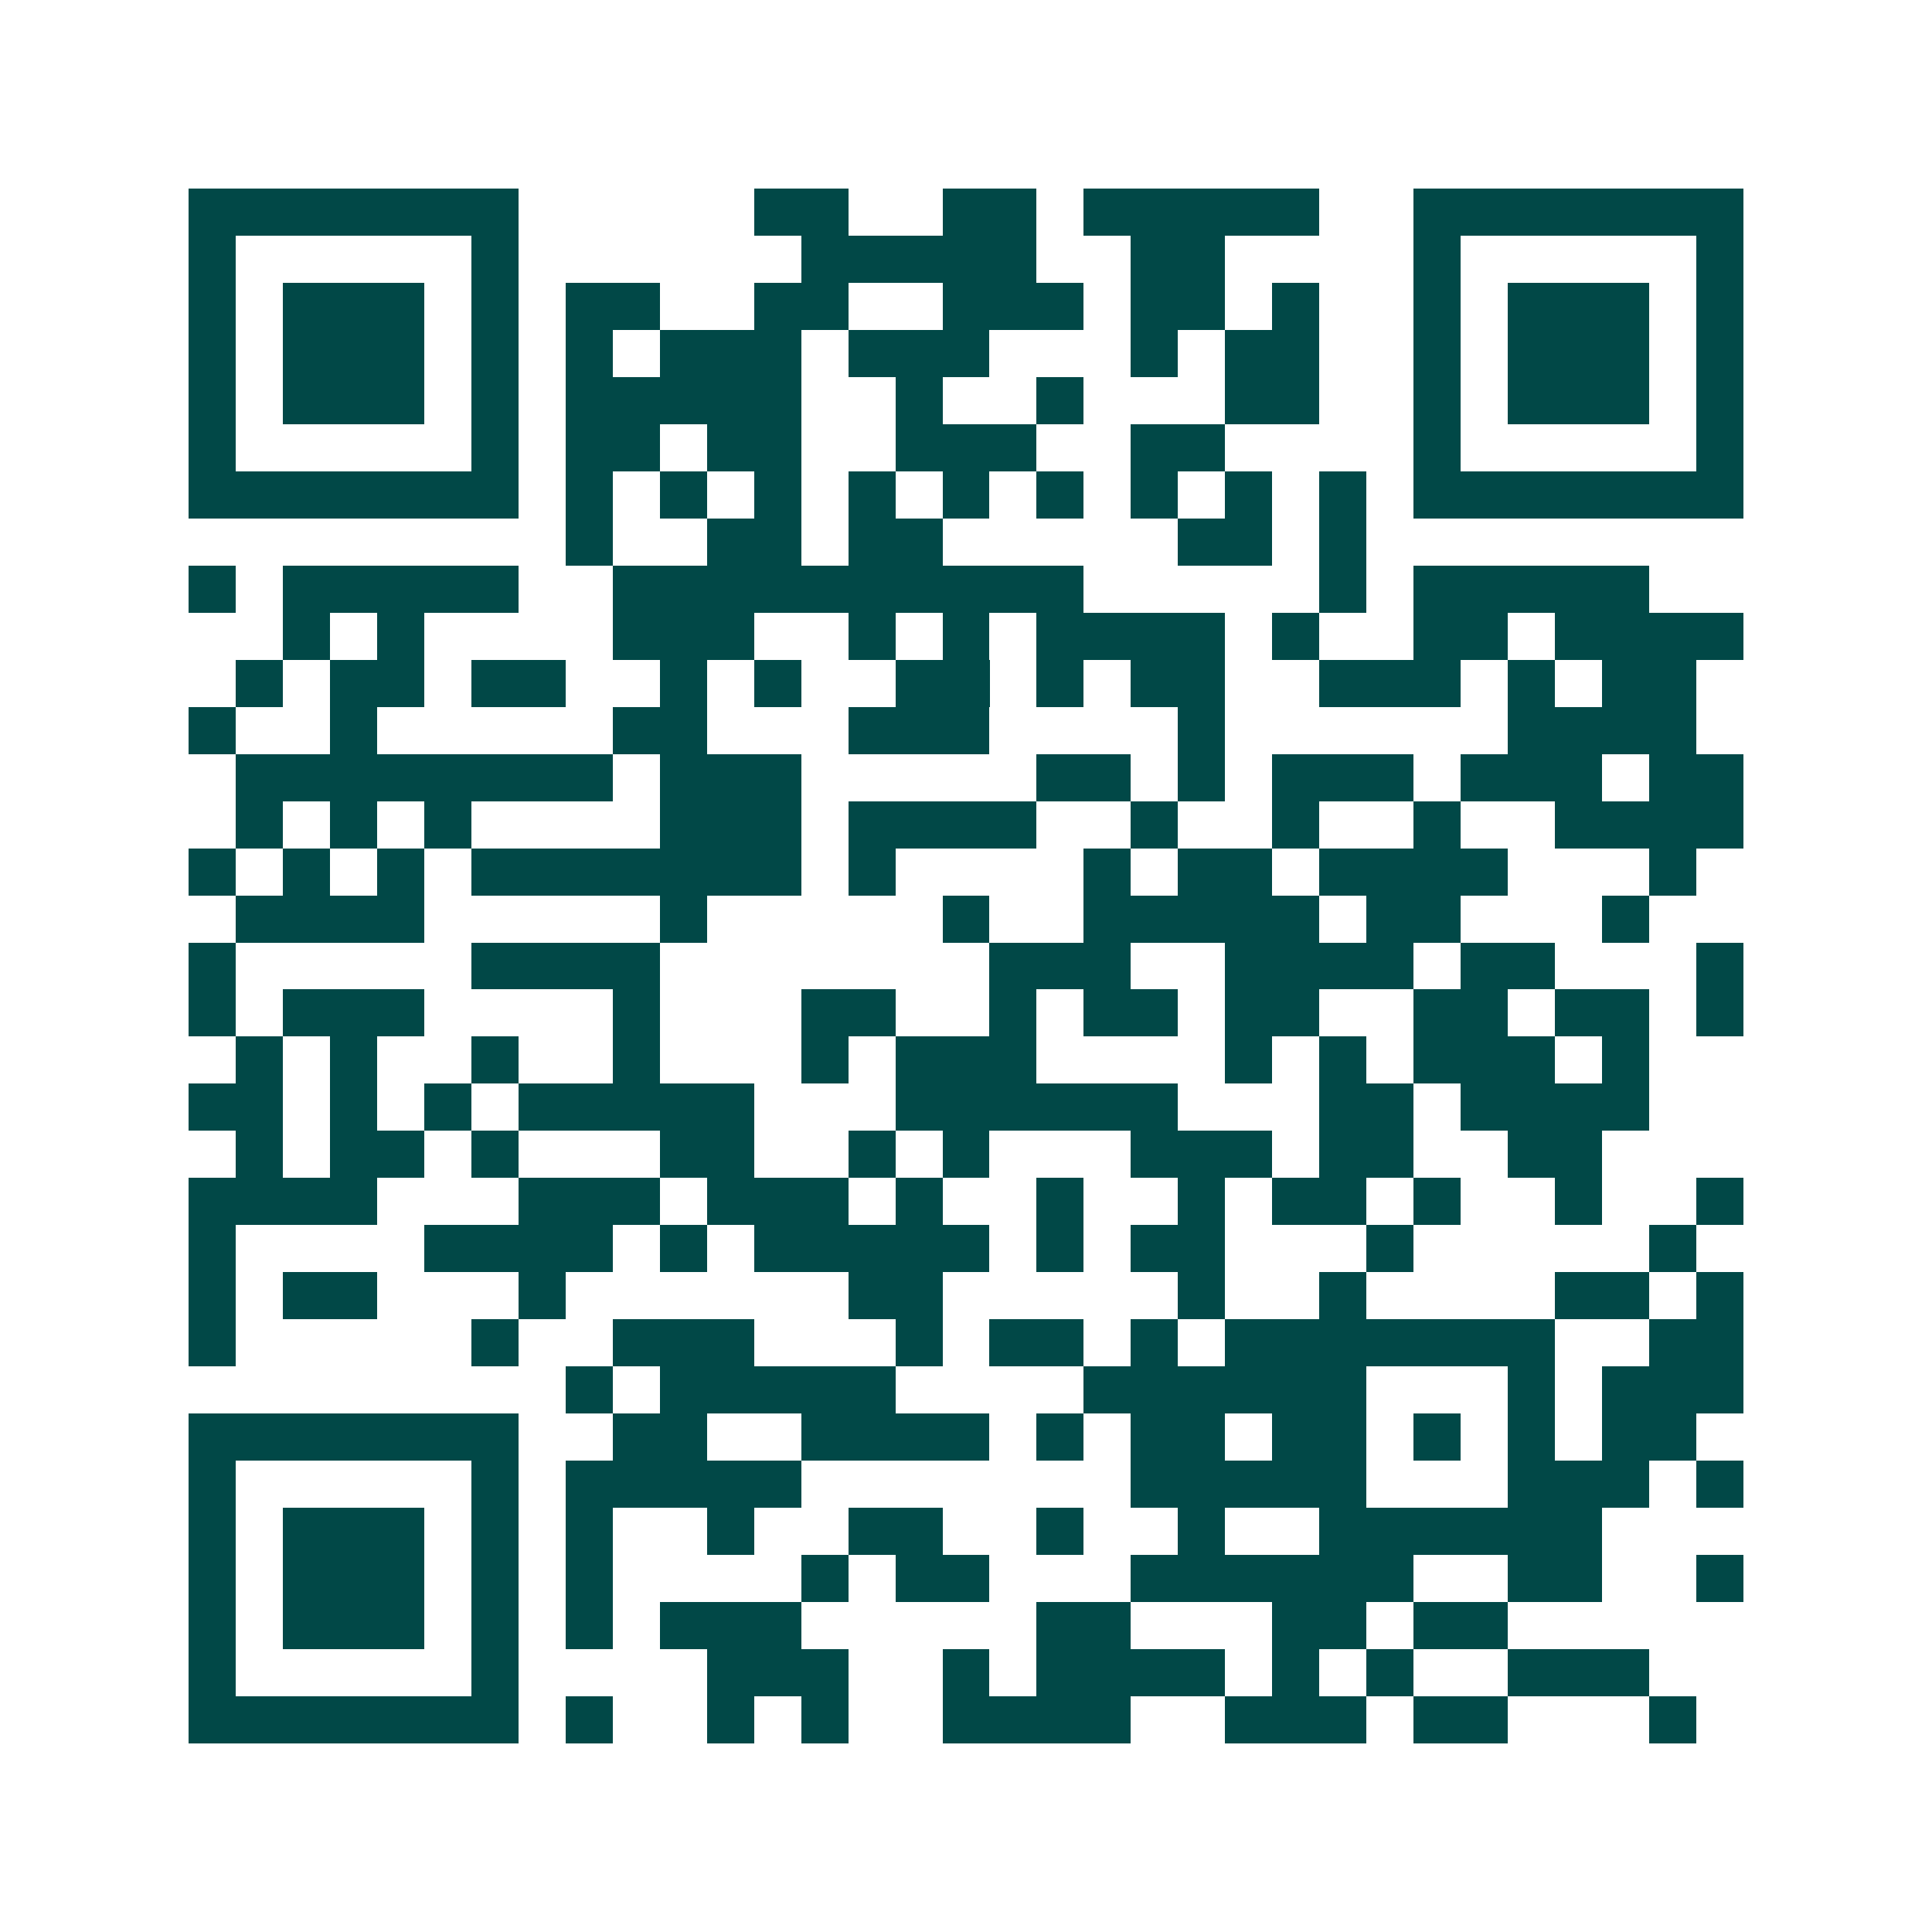 <svg xmlns="http://www.w3.org/2000/svg" width="200" height="200" viewBox="0 0 41 41" shape-rendering="crispEdges"><path fill="#ffffff" d="M0 0h41v41H0z"/><path stroke="#014847" d="M4 4.5h7m5 0h2m2 0h2m1 0h5m2 0h7M4 5.5h1m5 0h1m6 0h5m2 0h2m4 0h1m5 0h1M4 6.5h1m1 0h3m1 0h1m1 0h2m2 0h2m2 0h3m1 0h2m1 0h1m2 0h1m1 0h3m1 0h1M4 7.5h1m1 0h3m1 0h1m1 0h1m1 0h3m1 0h3m3 0h1m1 0h2m2 0h1m1 0h3m1 0h1M4 8.5h1m1 0h3m1 0h1m1 0h5m2 0h1m2 0h1m3 0h2m2 0h1m1 0h3m1 0h1M4 9.5h1m5 0h1m1 0h2m1 0h2m2 0h3m2 0h2m4 0h1m5 0h1M4 10.5h7m1 0h1m1 0h1m1 0h1m1 0h1m1 0h1m1 0h1m1 0h1m1 0h1m1 0h1m1 0h7M12 11.5h1m2 0h2m1 0h2m5 0h2m1 0h1M4 12.5h1m1 0h5m2 0h10m5 0h1m1 0h5M6 13.5h1m1 0h1m4 0h3m2 0h1m1 0h1m1 0h4m1 0h1m2 0h2m1 0h4M5 14.5h1m1 0h2m1 0h2m2 0h1m1 0h1m2 0h2m1 0h1m1 0h2m2 0h3m1 0h1m1 0h2M4 15.5h1m2 0h1m5 0h2m3 0h3m4 0h1m6 0h4M5 16.5h8m1 0h3m5 0h2m1 0h1m1 0h3m1 0h3m1 0h2M5 17.5h1m1 0h1m1 0h1m4 0h3m1 0h4m2 0h1m2 0h1m2 0h1m2 0h4M4 18.5h1m1 0h1m1 0h1m1 0h7m1 0h1m4 0h1m1 0h2m1 0h4m3 0h1M5 19.5h4m5 0h1m5 0h1m2 0h5m1 0h2m3 0h1M4 20.5h1m5 0h4m7 0h3m2 0h4m1 0h2m3 0h1M4 21.5h1m1 0h3m4 0h1m3 0h2m2 0h1m1 0h2m1 0h2m2 0h2m1 0h2m1 0h1M5 22.5h1m1 0h1m2 0h1m2 0h1m3 0h1m1 0h3m4 0h1m1 0h1m1 0h3m1 0h1M4 23.5h2m1 0h1m1 0h1m1 0h5m3 0h6m3 0h2m1 0h4M5 24.5h1m1 0h2m1 0h1m3 0h2m2 0h1m1 0h1m3 0h3m1 0h2m2 0h2M4 25.5h4m3 0h3m1 0h3m1 0h1m2 0h1m2 0h1m1 0h2m1 0h1m2 0h1m2 0h1M4 26.5h1m4 0h4m1 0h1m1 0h5m1 0h1m1 0h2m3 0h1m5 0h1M4 27.5h1m1 0h2m3 0h1m6 0h2m5 0h1m2 0h1m4 0h2m1 0h1M4 28.5h1m5 0h1m2 0h3m3 0h1m1 0h2m1 0h1m1 0h7m2 0h2M12 29.5h1m1 0h5m4 0h6m3 0h1m1 0h3M4 30.5h7m2 0h2m2 0h4m1 0h1m1 0h2m1 0h2m1 0h1m1 0h1m1 0h2M4 31.5h1m5 0h1m1 0h5m7 0h5m3 0h3m1 0h1M4 32.5h1m1 0h3m1 0h1m1 0h1m2 0h1m2 0h2m2 0h1m2 0h1m2 0h6M4 33.5h1m1 0h3m1 0h1m1 0h1m4 0h1m1 0h2m3 0h6m2 0h2m2 0h1M4 34.5h1m1 0h3m1 0h1m1 0h1m1 0h3m5 0h2m3 0h2m1 0h2M4 35.5h1m5 0h1m4 0h3m2 0h1m1 0h4m1 0h1m1 0h1m2 0h3M4 36.5h7m1 0h1m2 0h1m1 0h1m2 0h4m2 0h3m1 0h2m3 0h1"/></svg>
